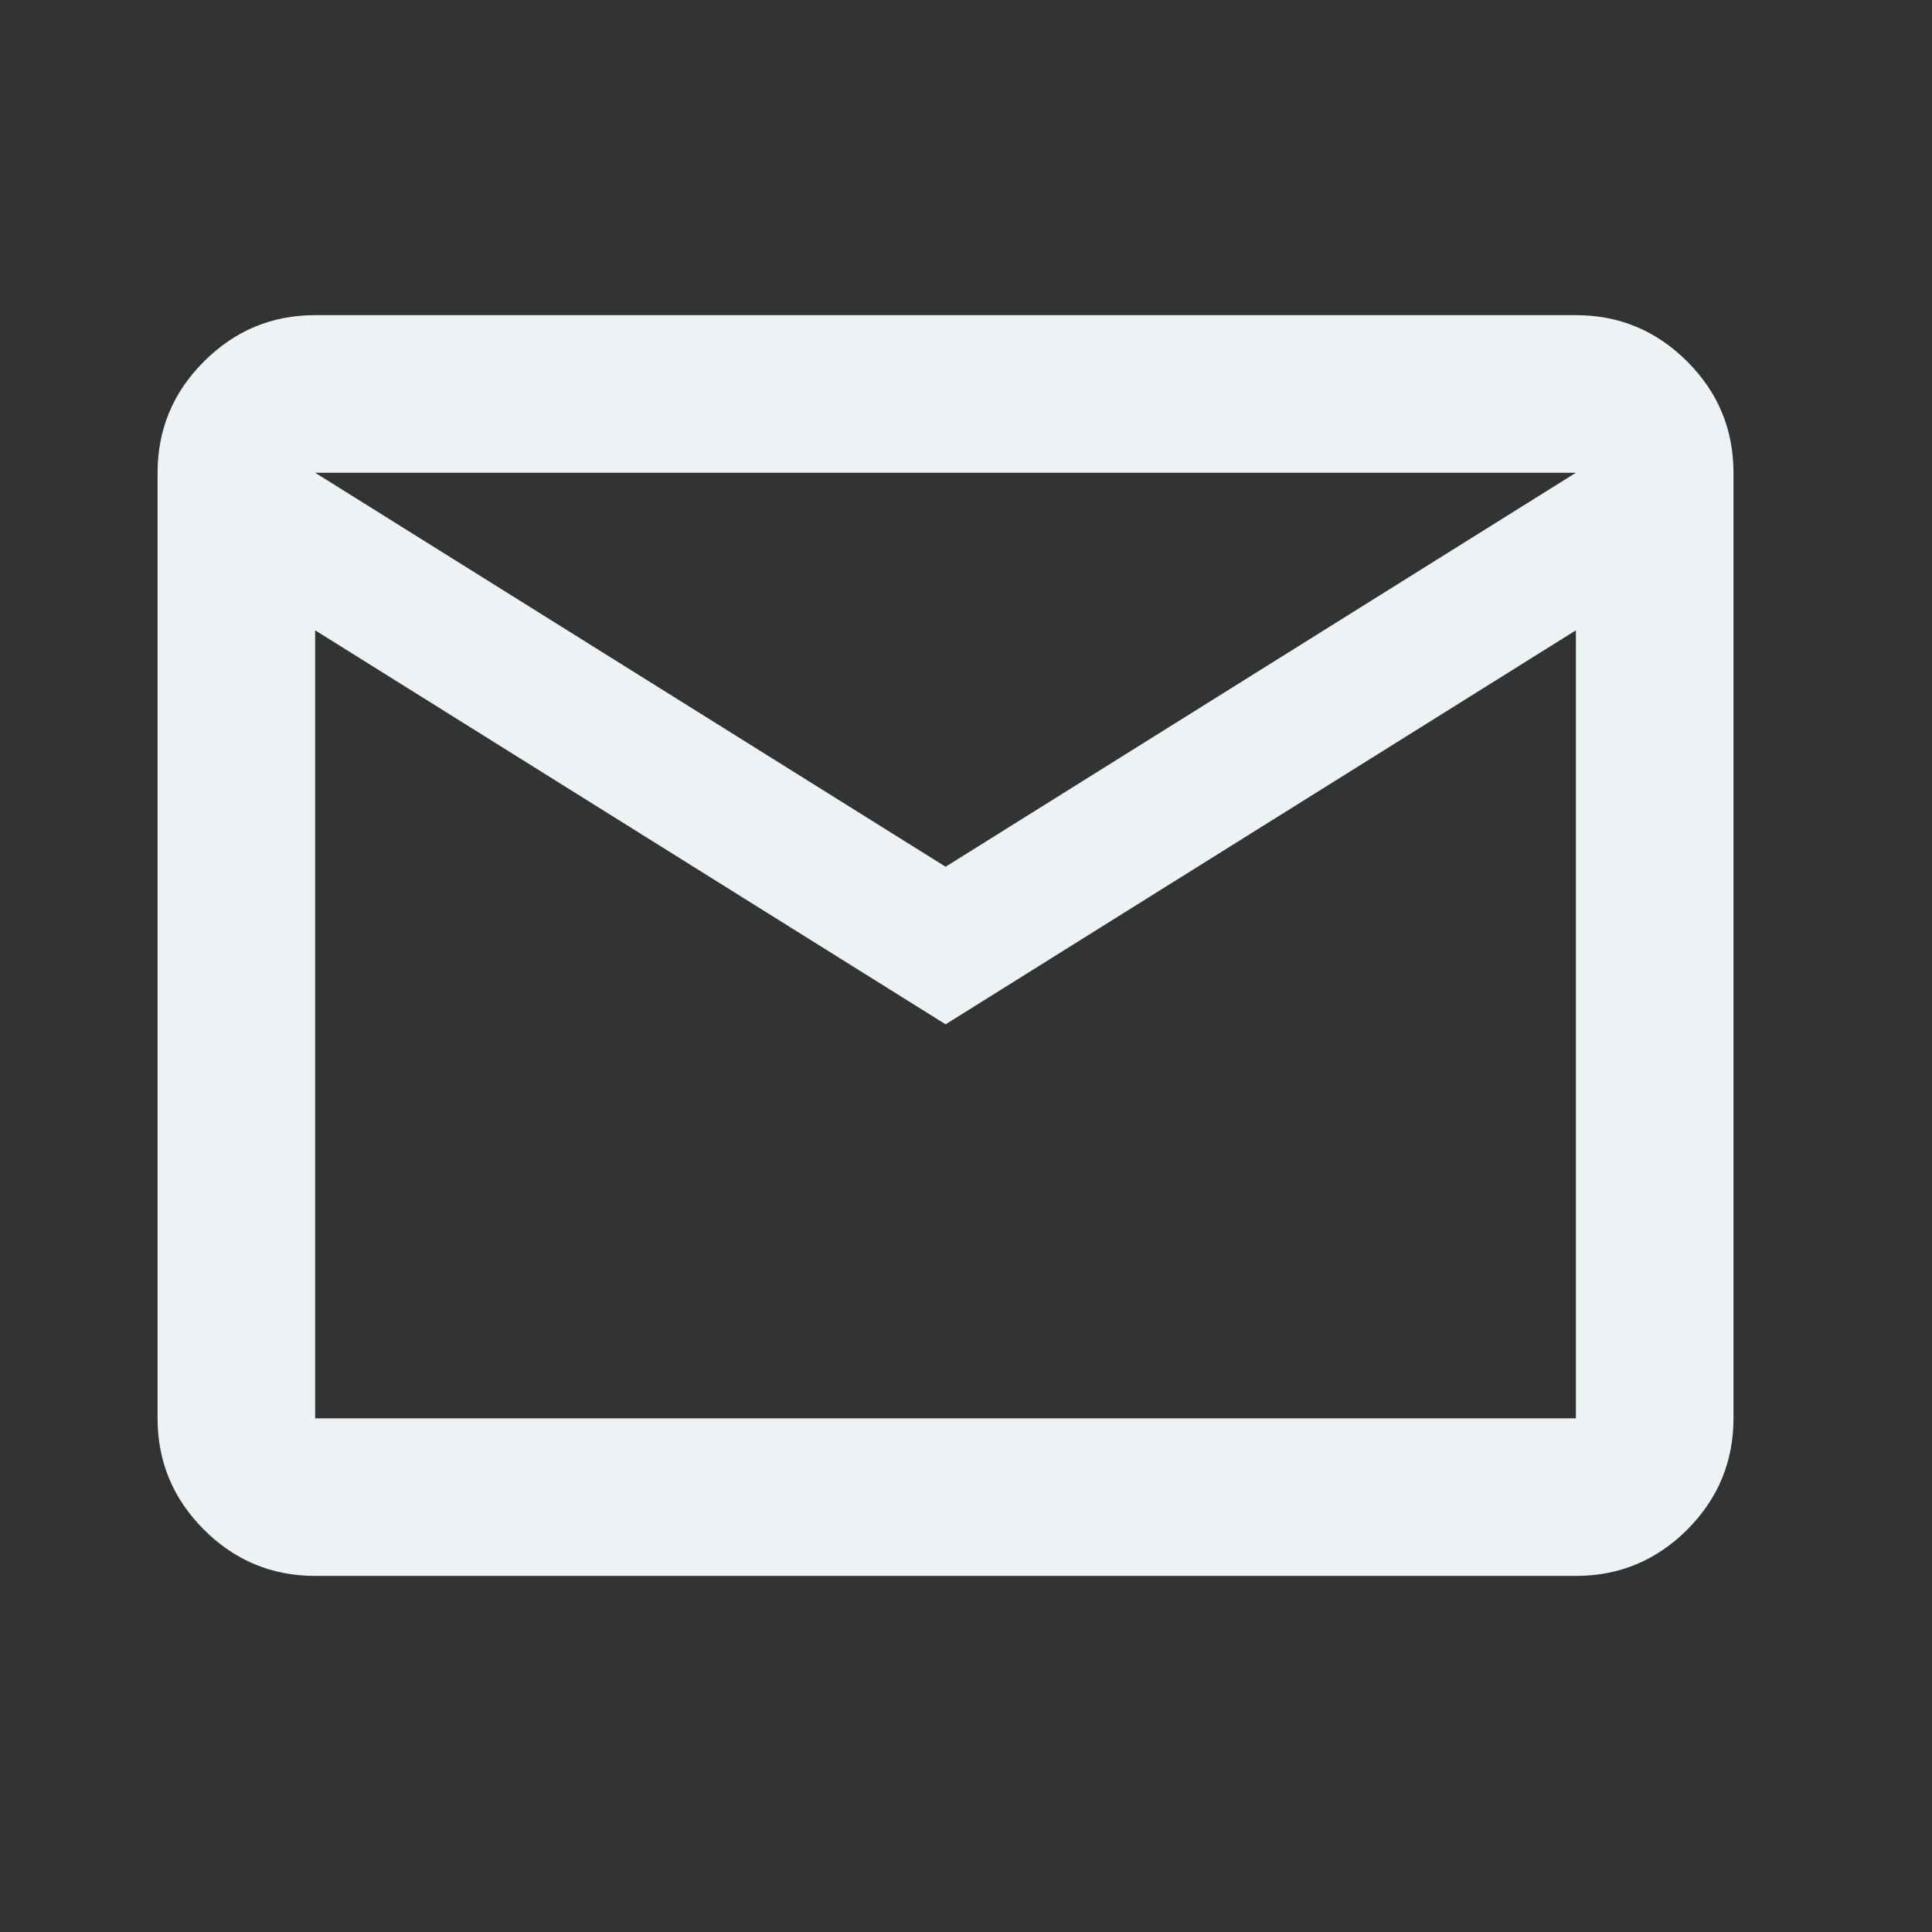 <svg width="16" height="16" viewBox="0 0 16 16" fill="none" xmlns="http://www.w3.org/2000/svg">
<rect x="0" y="0" width="16" height="16" fill="#333333" stroke="none"/>
<mask id="mask0_102_684" style="mask-type:alpha" maskUnits="userSpaceOnUse" x="0" y="0" width="16" height="16">
<rect width="15.661" height="15.661" fill="#D9D9D9"/>
</mask>
<g mask="url(#mask0_102_684)">
<path d="M2.61 13.051C2.251 13.051 1.944 12.923 1.689 12.668C1.433 12.412 1.305 12.105 1.305 11.746V3.915C1.305 3.556 1.433 3.249 1.689 2.994C1.944 2.738 2.251 2.61 2.61 2.61H13.051C13.41 2.61 13.717 2.738 13.973 2.994C14.228 3.249 14.356 3.556 14.356 3.915V11.746C14.356 12.105 14.228 12.412 13.973 12.668C13.717 12.923 13.41 13.051 13.051 13.051H2.61ZM7.831 8.483L2.61 5.22V11.746H13.051V5.22L7.831 8.483ZM7.831 7.178L13.051 3.915H2.61L7.831 7.178ZM2.61 5.22V3.915V11.746V5.22Z" fill="#EDF2F4"/>
</g>
</svg>
